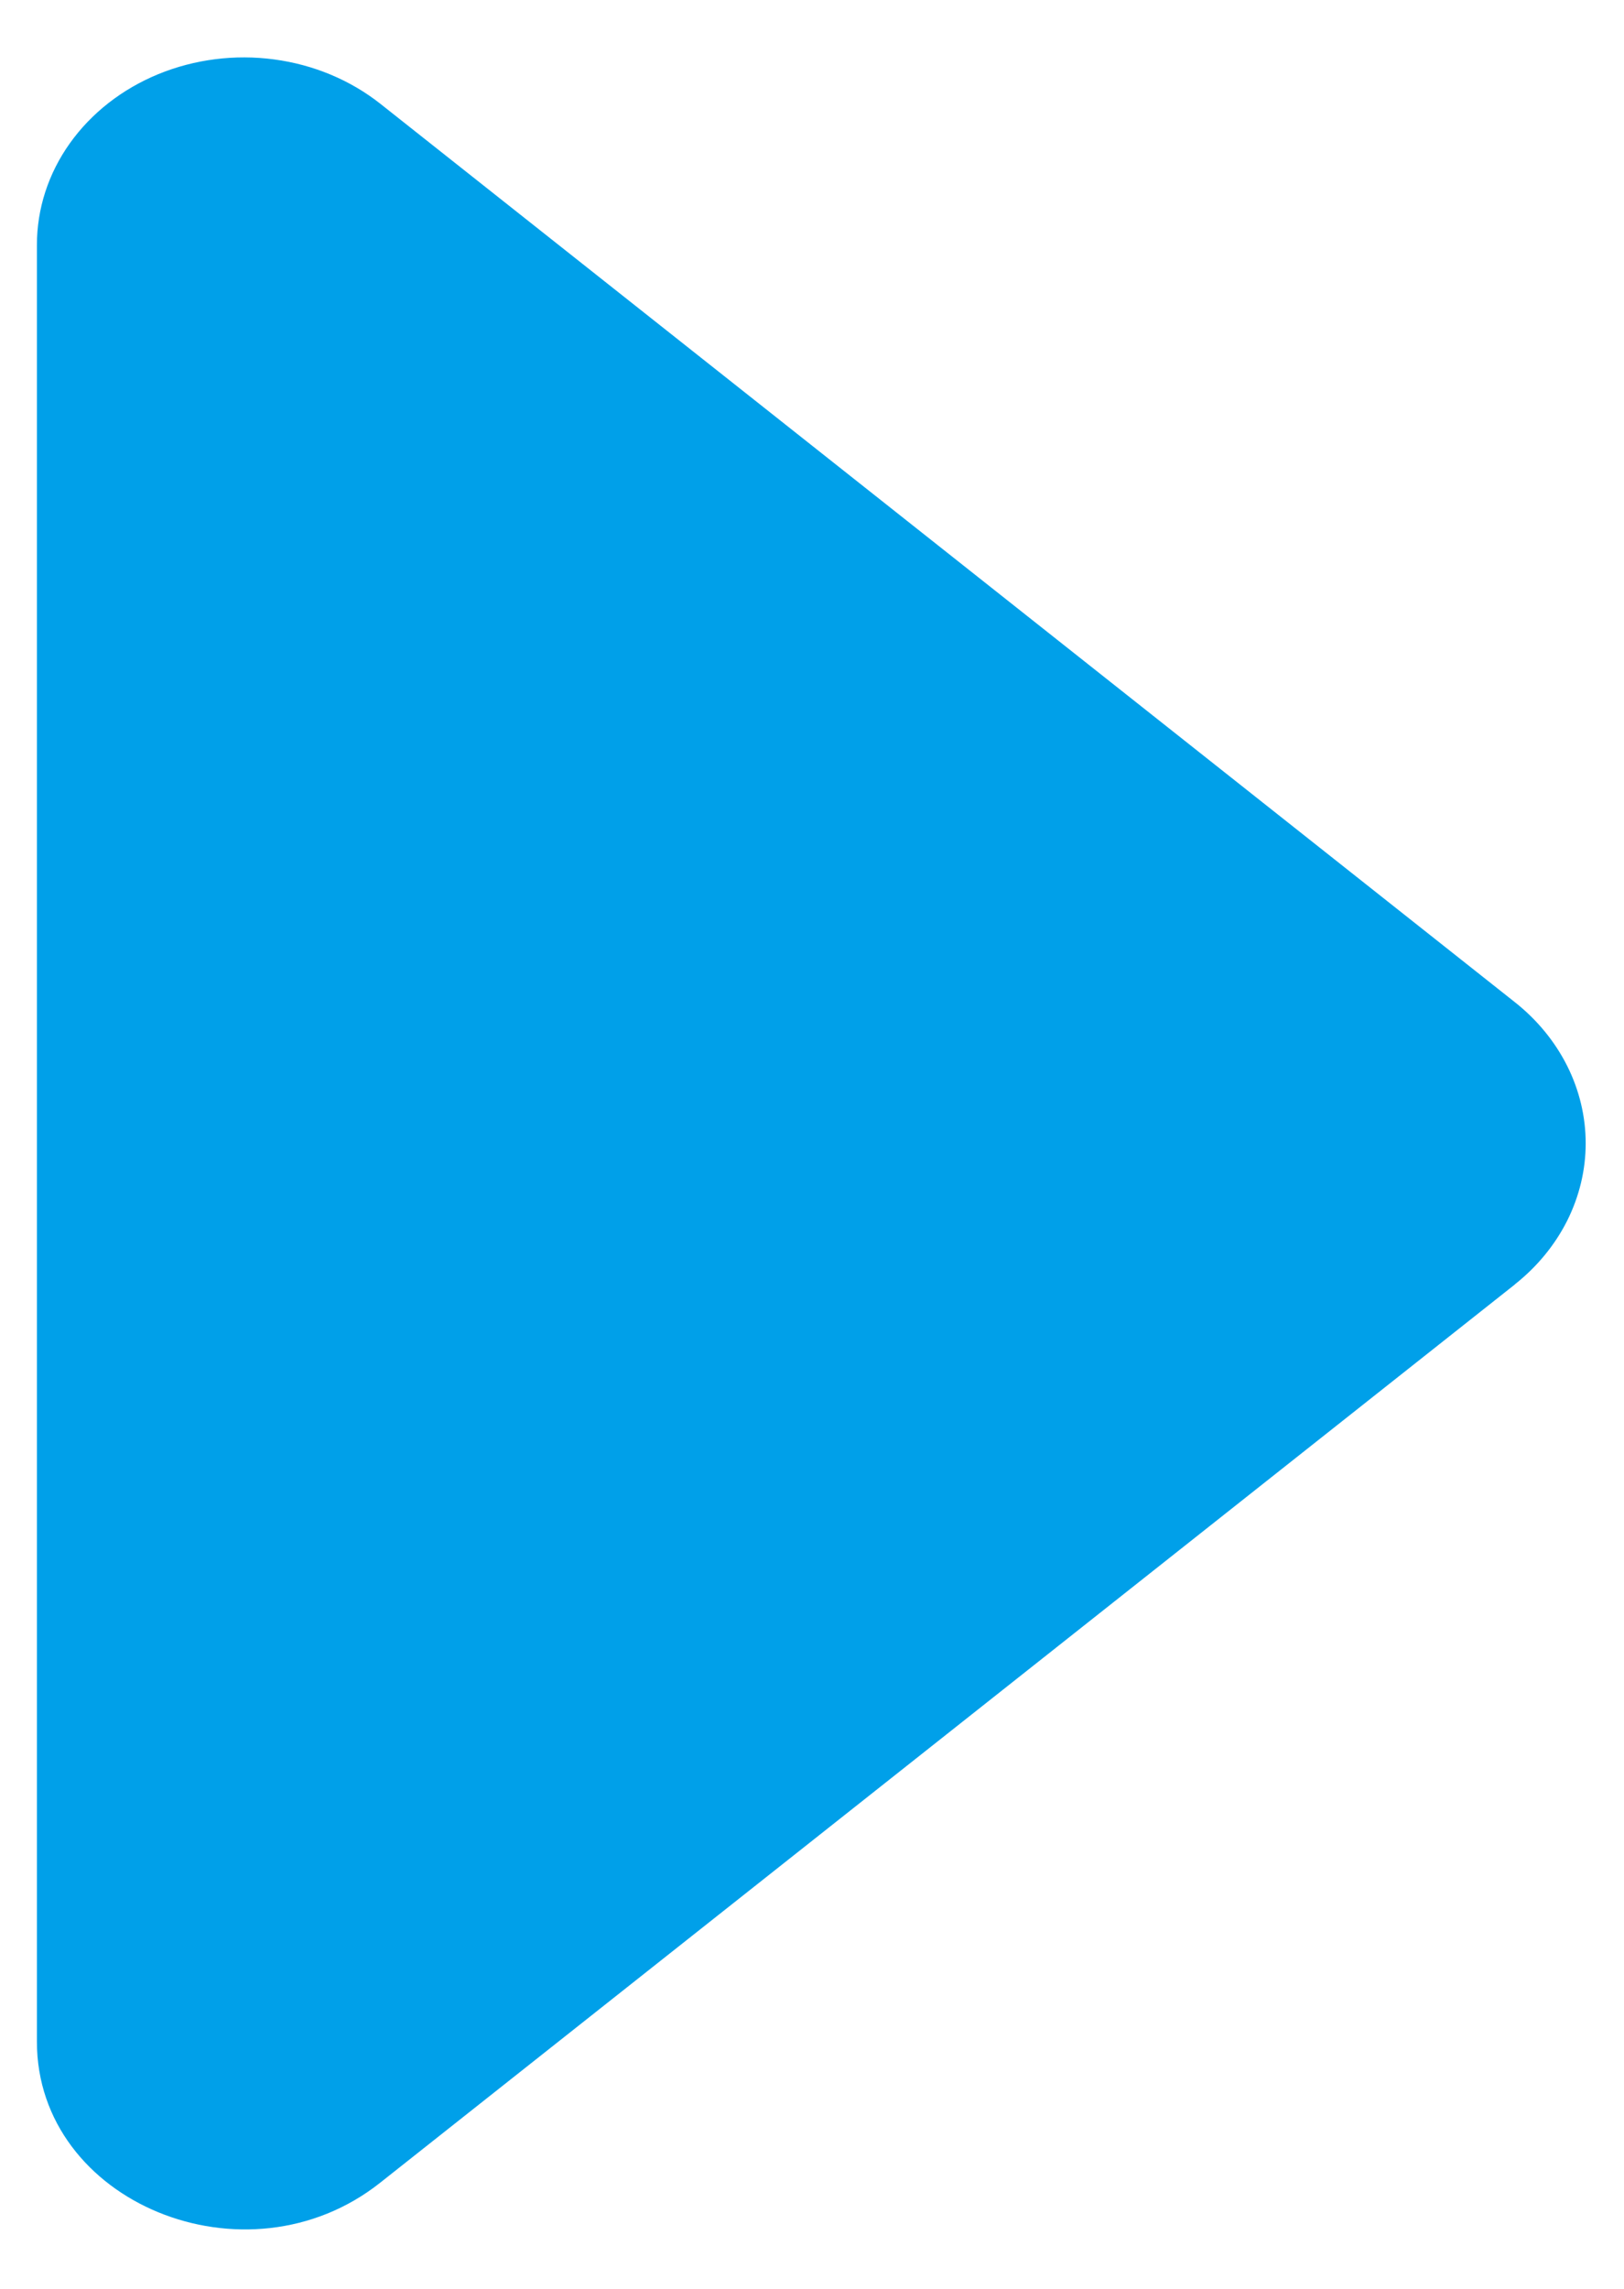 <svg width="22" height="31" viewBox="0 0 22 31" fill="none" xmlns="http://www.w3.org/2000/svg">
<path d="M20.524 17.395L5.15 29.563C3.338 30.999 0.5 29.832 0.5 27.653V3.317C0.5 2.829 0.654 2.351 0.946 1.941C1.238 1.531 1.654 1.206 2.145 1.004C2.636 0.803 3.181 0.733 3.715 0.805C4.248 0.876 4.747 1.085 5.153 1.406L20.522 13.574C20.823 13.812 21.064 14.106 21.23 14.436C21.395 14.765 21.481 15.123 21.481 15.485C21.481 15.847 21.395 16.204 21.23 16.534C21.064 16.863 20.823 17.157 20.522 17.395H20.524Z" fill="#00A0E9"/>
</svg>
